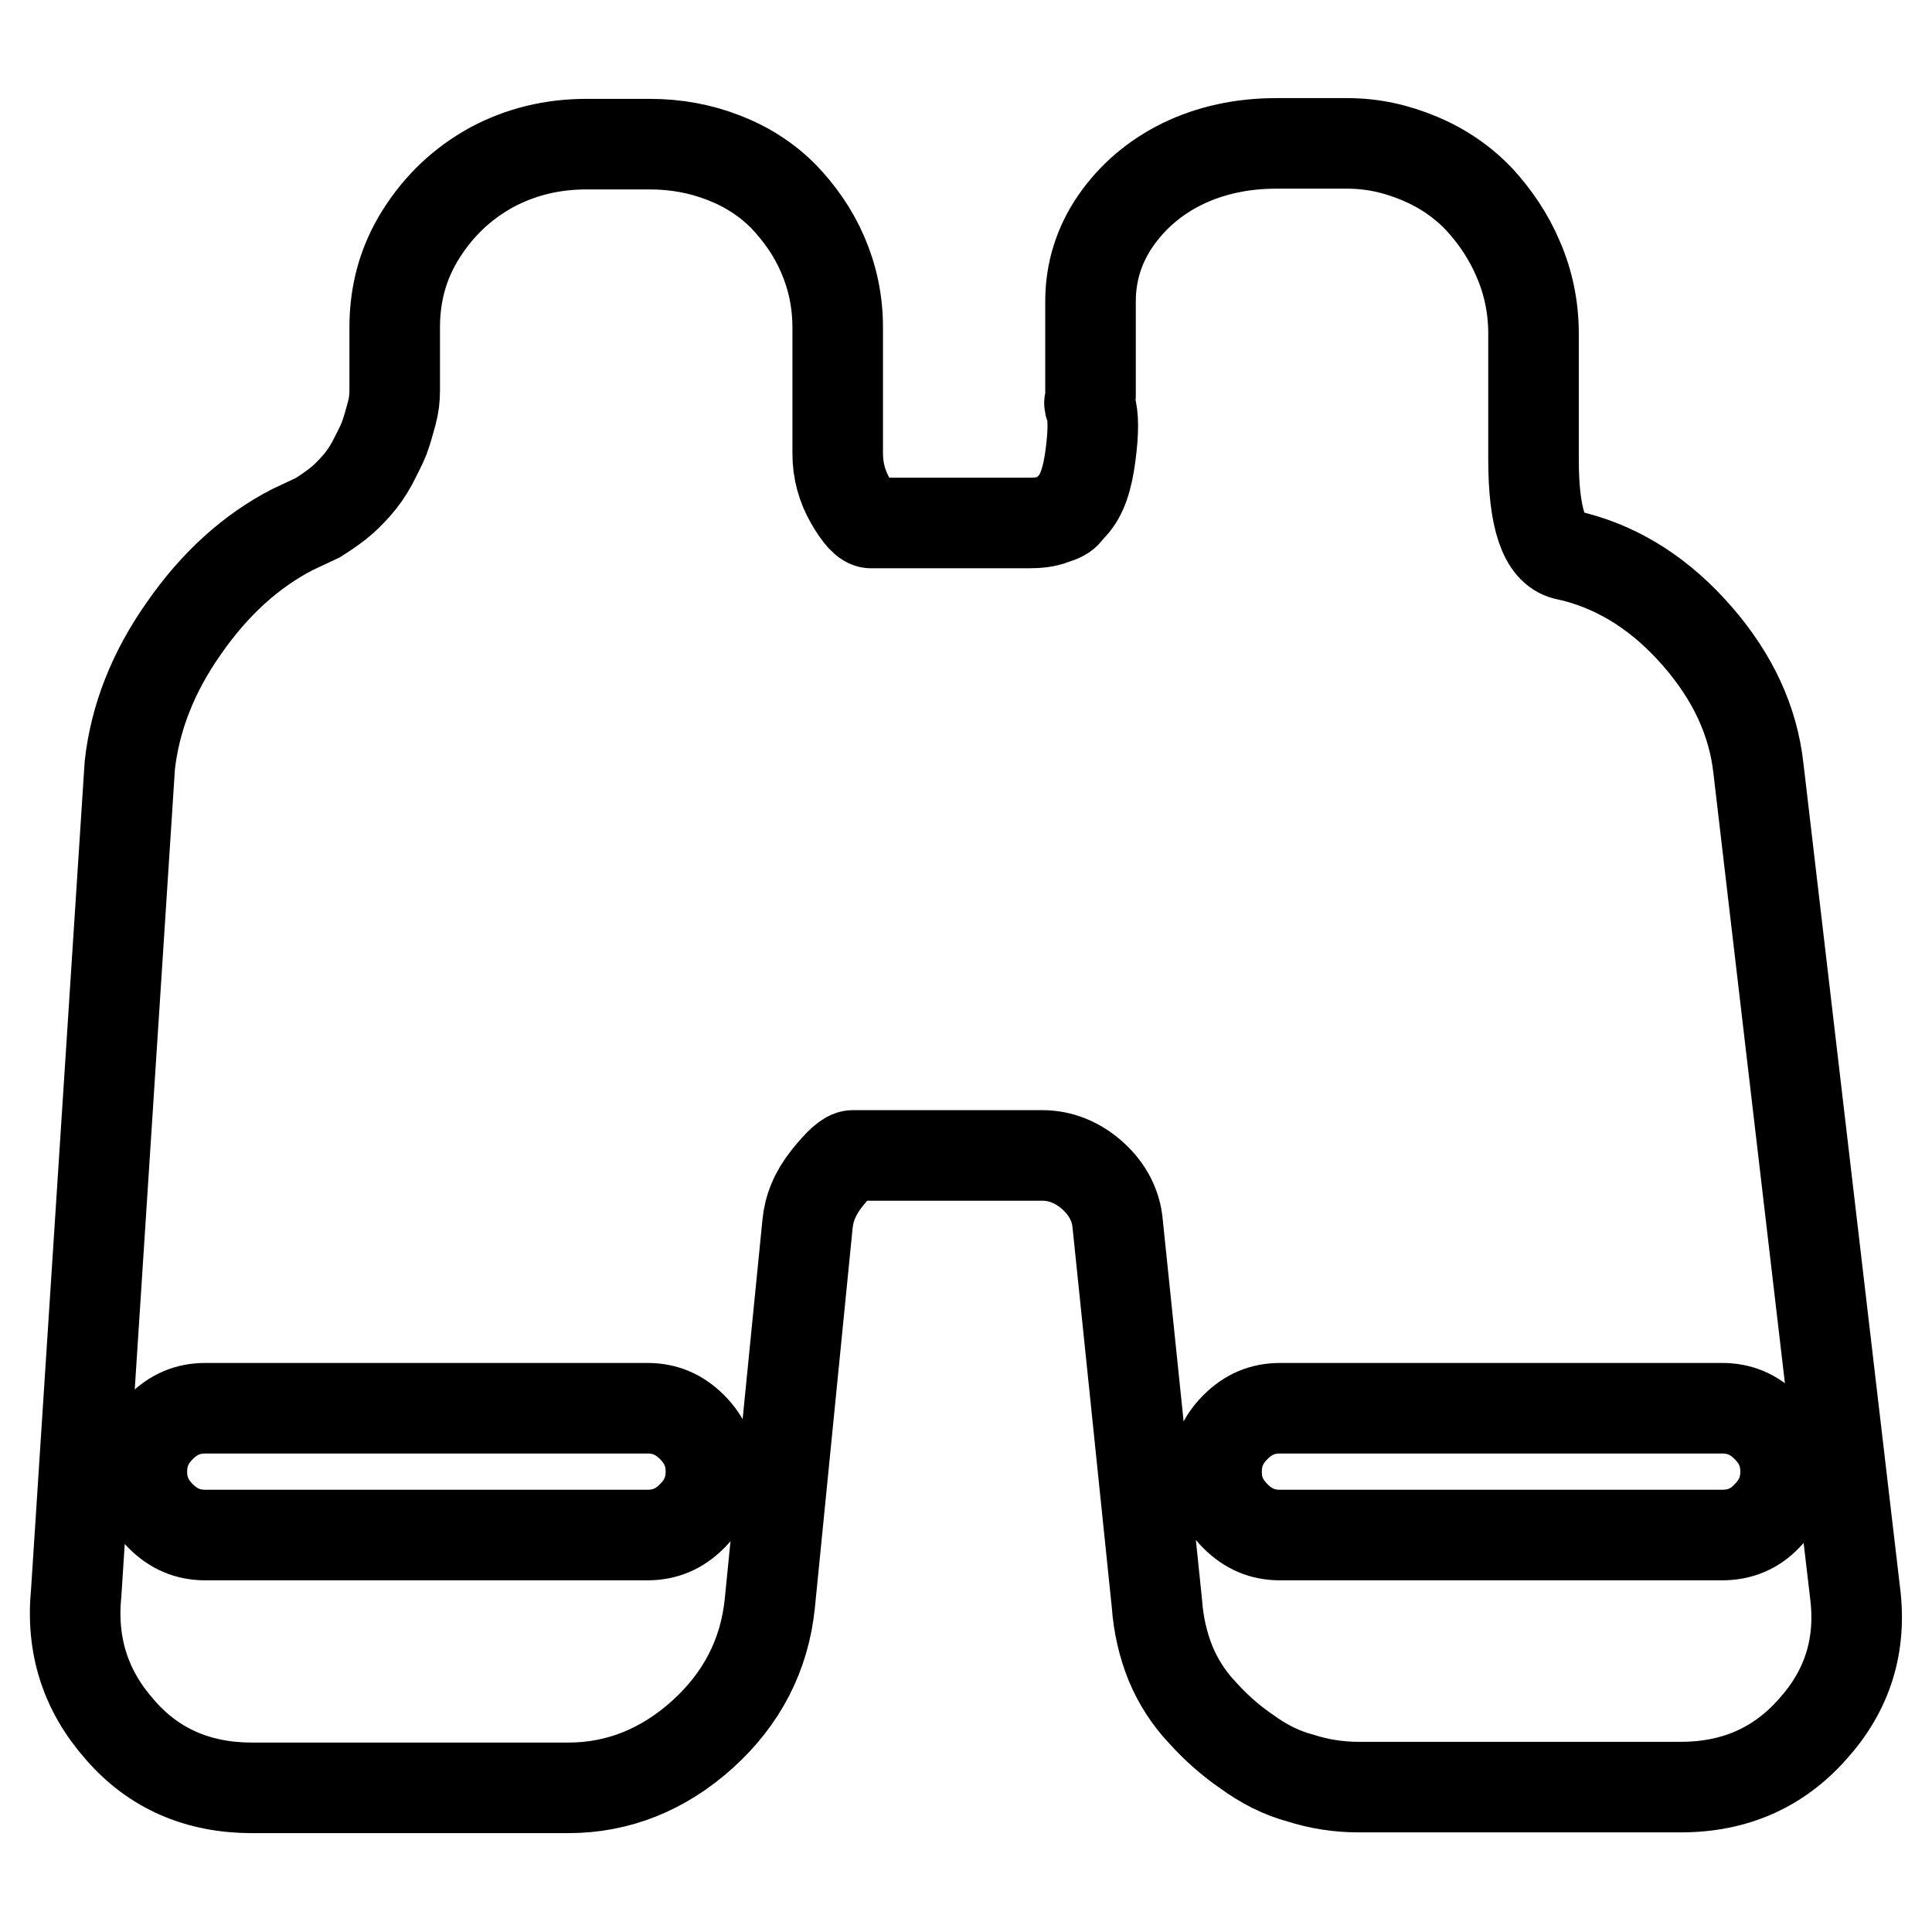 <?xml version="1.0" encoding="utf-8"?>
<!-- Svg Vector Icons : http://www.onlinewebfonts.com/icon -->
<!DOCTYPE svg PUBLIC "-//W3C//DTD SVG 1.1//EN" "http://www.w3.org/Graphics/SVG/1.1/DTD/svg11.dtd">
<svg version="1.1" xmlns="http://www.w3.org/2000/svg" xmlns:xlink="http://www.w3.org/1999/xlink" x="0px" y="0px" viewBox="0 0 256 256" enable-background="new 0 0 256 256" xml:space="preserve">
<g> <path stroke-width="12" fill-opacity="0" stroke="#000000"  d="M245.8,211L233,101.8c-0.7-6.3-3.4-12.1-8.1-17.5c-4.7-5.4-10.1-8.9-16.2-10.5l-1.3-0.3 c-2.8-0.7-4.2-4.9-4.2-12.6V44.2c0-3.5-0.7-6.8-2-9.8c-1.3-3.1-3.1-5.7-5.2-8c-2.2-2.3-4.8-4.1-7.9-5.4c-3.1-1.3-6.2-2-9.6-2h-9.4 c-4.5,0-8.7,0.9-12.4,2.7c-3.7,1.8-6.7,4.4-8.9,7.6c-2.2,3.2-3.3,6.8-3.3,10.6v12.6c0,0.2,0,0.4-0.1,0.7c-0.1,0.3,0,0.5,0.1,0.7 c0.4,1.2,0.4,3.4,0,6.4c-0.4,3.1-1.1,5.3-2.4,6.7c-0.4,0.4-0.6,0.7-0.8,0.9c-0.2,0.3-0.7,0.6-1.7,0.9c-1,0.4-2.1,0.5-3.3,0.5h-20.9 c-0.7,0-1.6-1-2.7-2.9c-1.1-1.9-1.7-4-1.7-6.3V43.4c0-3.5-0.7-6.7-2-9.7s-3.1-5.5-5.2-7.7c-2.2-2.2-4.8-3.9-7.9-5.1 c-3.1-1.2-6.3-1.8-9.8-1.8h-8.4c-4.5,0-8.7,1-12.6,3.1c-3.8,2.1-6.9,5-9.3,8.8c-2.4,3.8-3.5,7.9-3.5,12.4v8.4c0,0.9-0.1,1.9-0.4,3 c-0.3,1.1-0.6,2.2-1,3.3c-0.4,1-1,2.1-1.6,3.3c-0.6,1.1-1.3,2.1-2.1,3c-0.8,0.9-1.6,1.7-2.5,2.4s-1.8,1.3-2.6,1.8l-3.4,1.6 c-5.4,2.8-10.2,7.1-14.3,13c-4.1,5.8-6.5,11.9-7.2,18.2L10.1,211c-0.7,7,1.2,13,5.8,18.2c4.5,5.2,10.4,7.7,17.5,7.7h41.9 c6.6,0,12.6-2.4,17.8-7.1c5.2-4.7,8.2-10.5,8.9-17.3l5-50.3c0.2-2.1,1-4.1,2.6-6.1c1.6-2,2.7-3,3.4-3h25.1c2.4,0,4.7,0.9,6.7,2.7 c2,1.8,3.1,4,3.3,6.4l5.2,50.3c0.2,2.8,0.8,5.4,1.8,7.9c1,2.4,2.4,4.6,4.2,6.5c1.7,1.9,3.7,3.7,5.9,5.2c2.2,1.6,4.5,2.8,7.1,3.5 c2.5,0.8,5.1,1.2,7.7,1.2h42.7c7.2,0,13-2.6,17.5-7.7C244.8,224,246.7,218,245.8,211L245.8,211z M85.8,203.4H27.2 c-2.3,0-4.2-0.8-5.9-2.5c-1.7-1.7-2.5-3.6-2.5-5.9s0.8-4.2,2.5-5.9c1.7-1.7,3.6-2.5,5.9-2.5h58.6c2.3,0,4.2,0.8,5.9,2.5 c1.7,1.7,2.5,3.6,2.5,5.9s-0.8,4.2-2.5,5.9C90,202.6,88.1,203.4,85.8,203.4z M228.2,203.4h-58.6c-2.3,0-4.2-0.8-5.9-2.5 c-1.7-1.7-2.5-3.6-2.5-5.9s0.8-4.2,2.5-5.9c1.7-1.7,3.6-2.5,5.9-2.5h58.6c2.3,0,4.2,0.8,5.9,2.5c1.7,1.7,2.5,3.6,2.5,5.9 s-0.8,4.2-2.5,5.9C232.5,202.6,230.5,203.4,228.2,203.4z"/></g>
</svg>